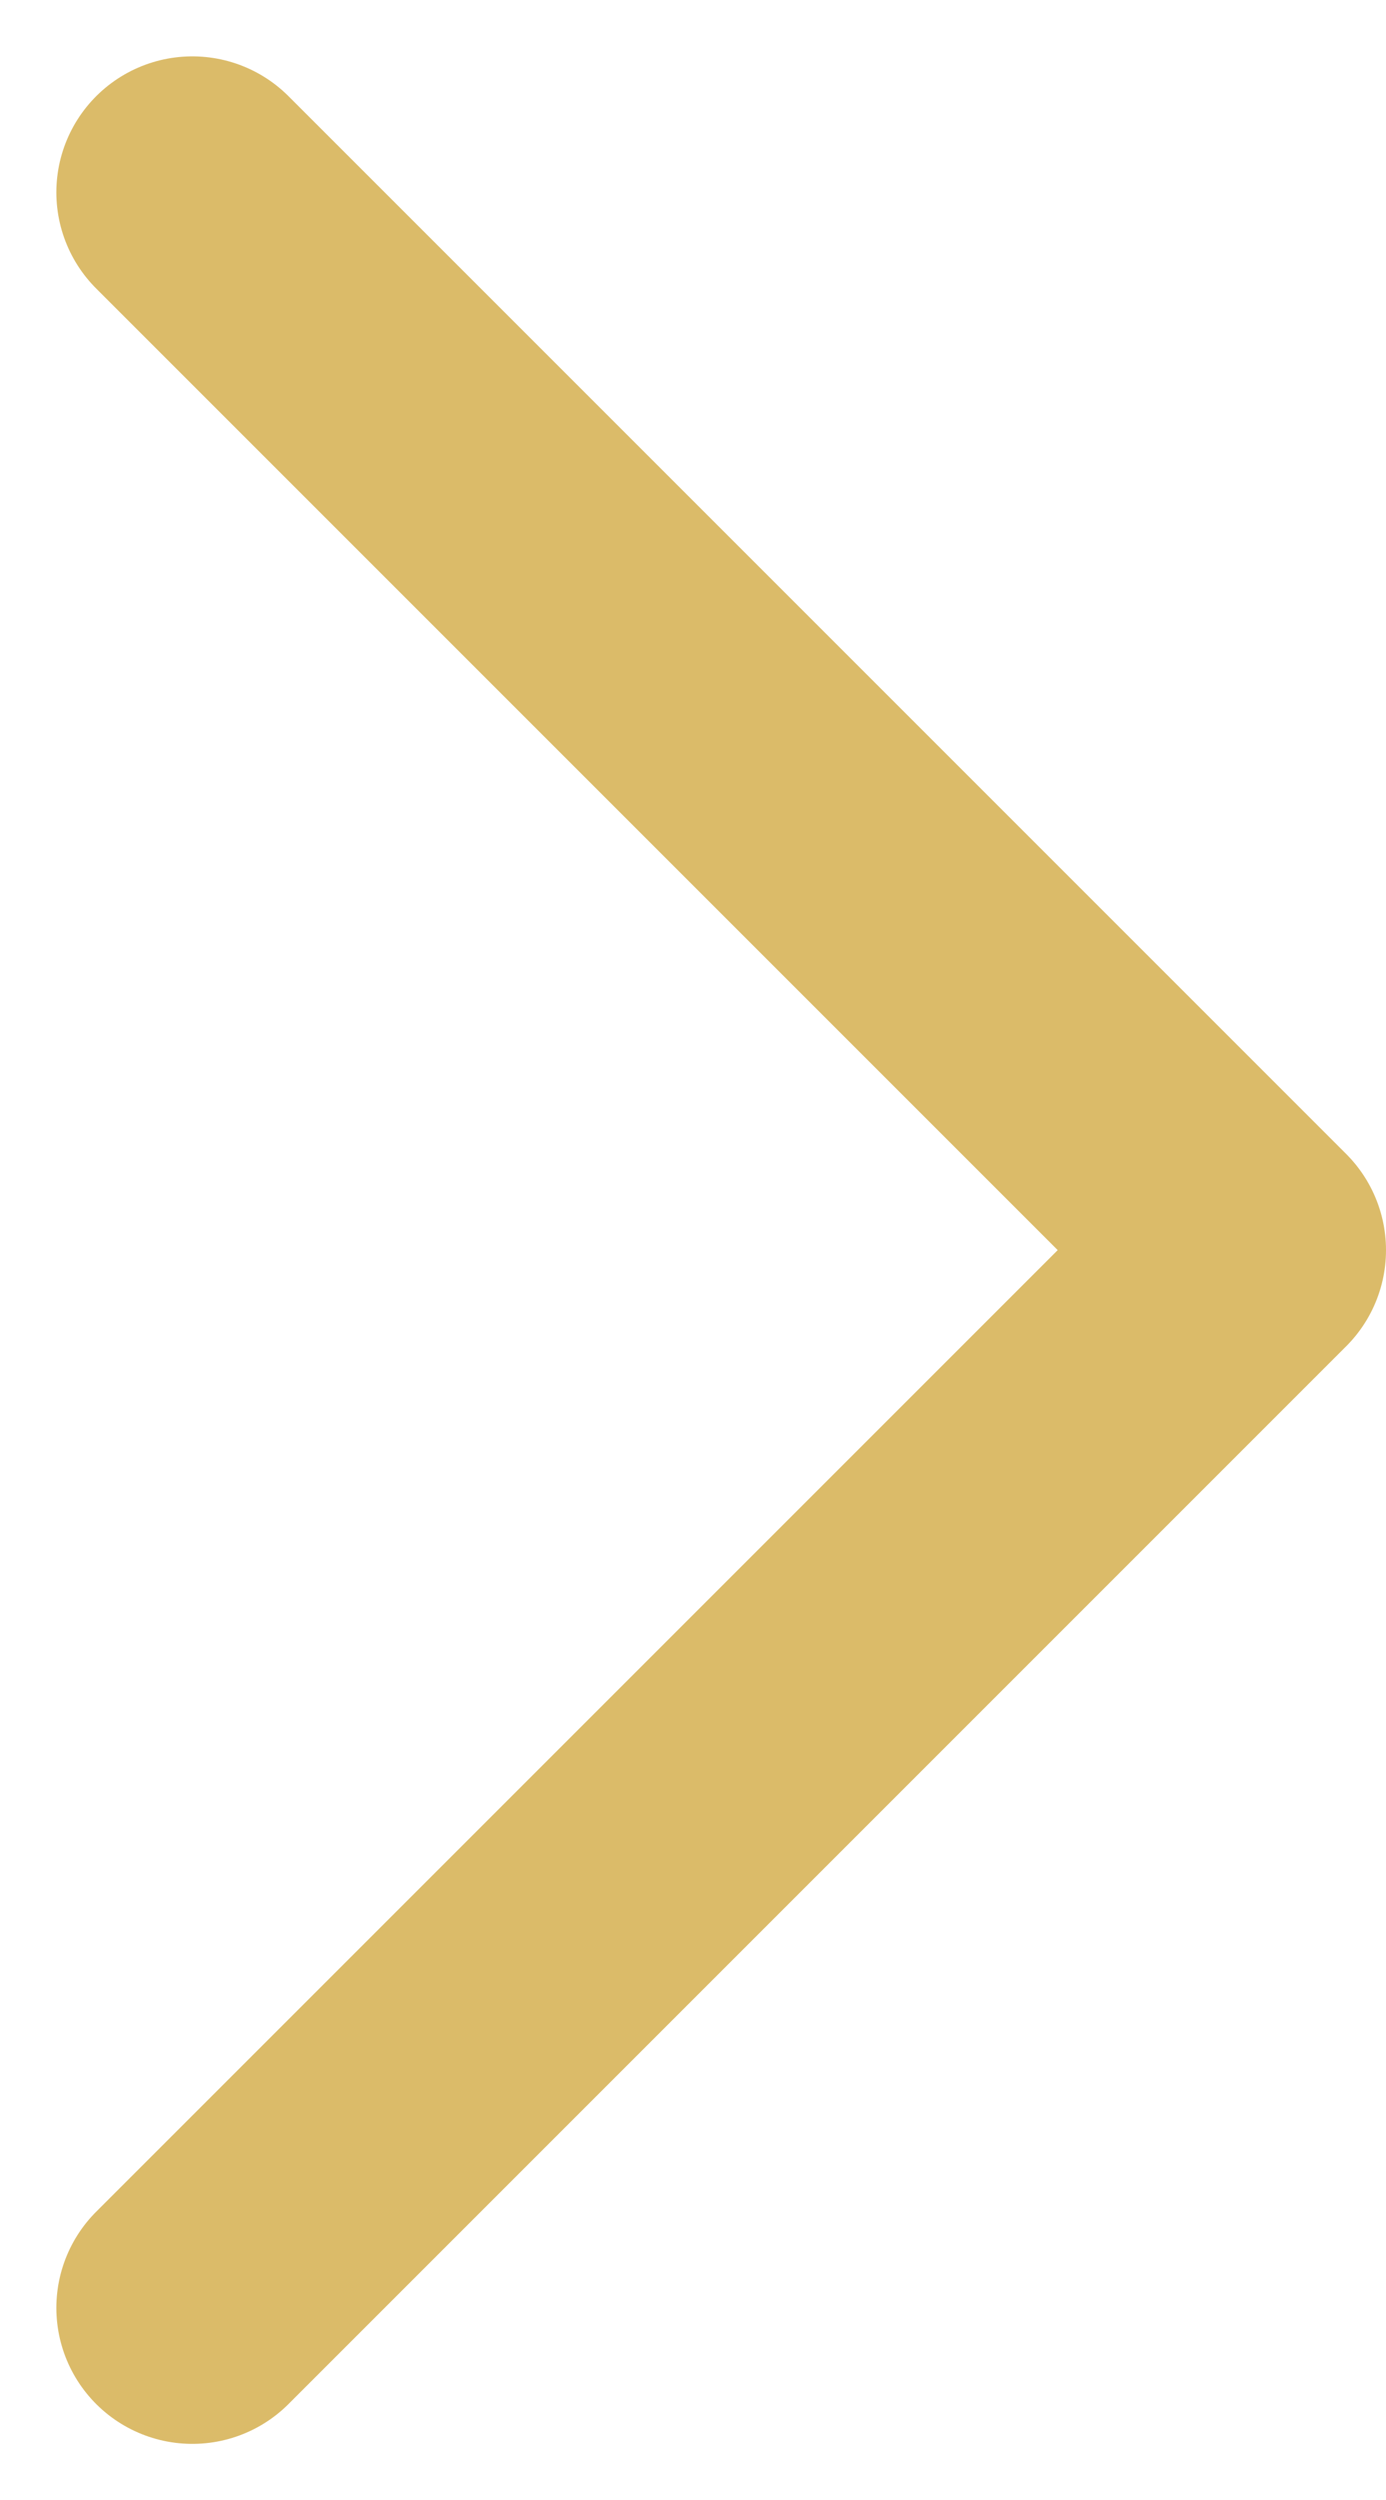 <svg xmlns="http://www.w3.org/2000/svg" viewBox="0 0 9.173 16.546">
  <path data-name="Path 15679" d="M1.273 1.273l7 7-7 7" fill="none" stroke="#dbbb69" stroke-linecap="round" stroke-linejoin="round" stroke-width="1.8"/>
</svg>